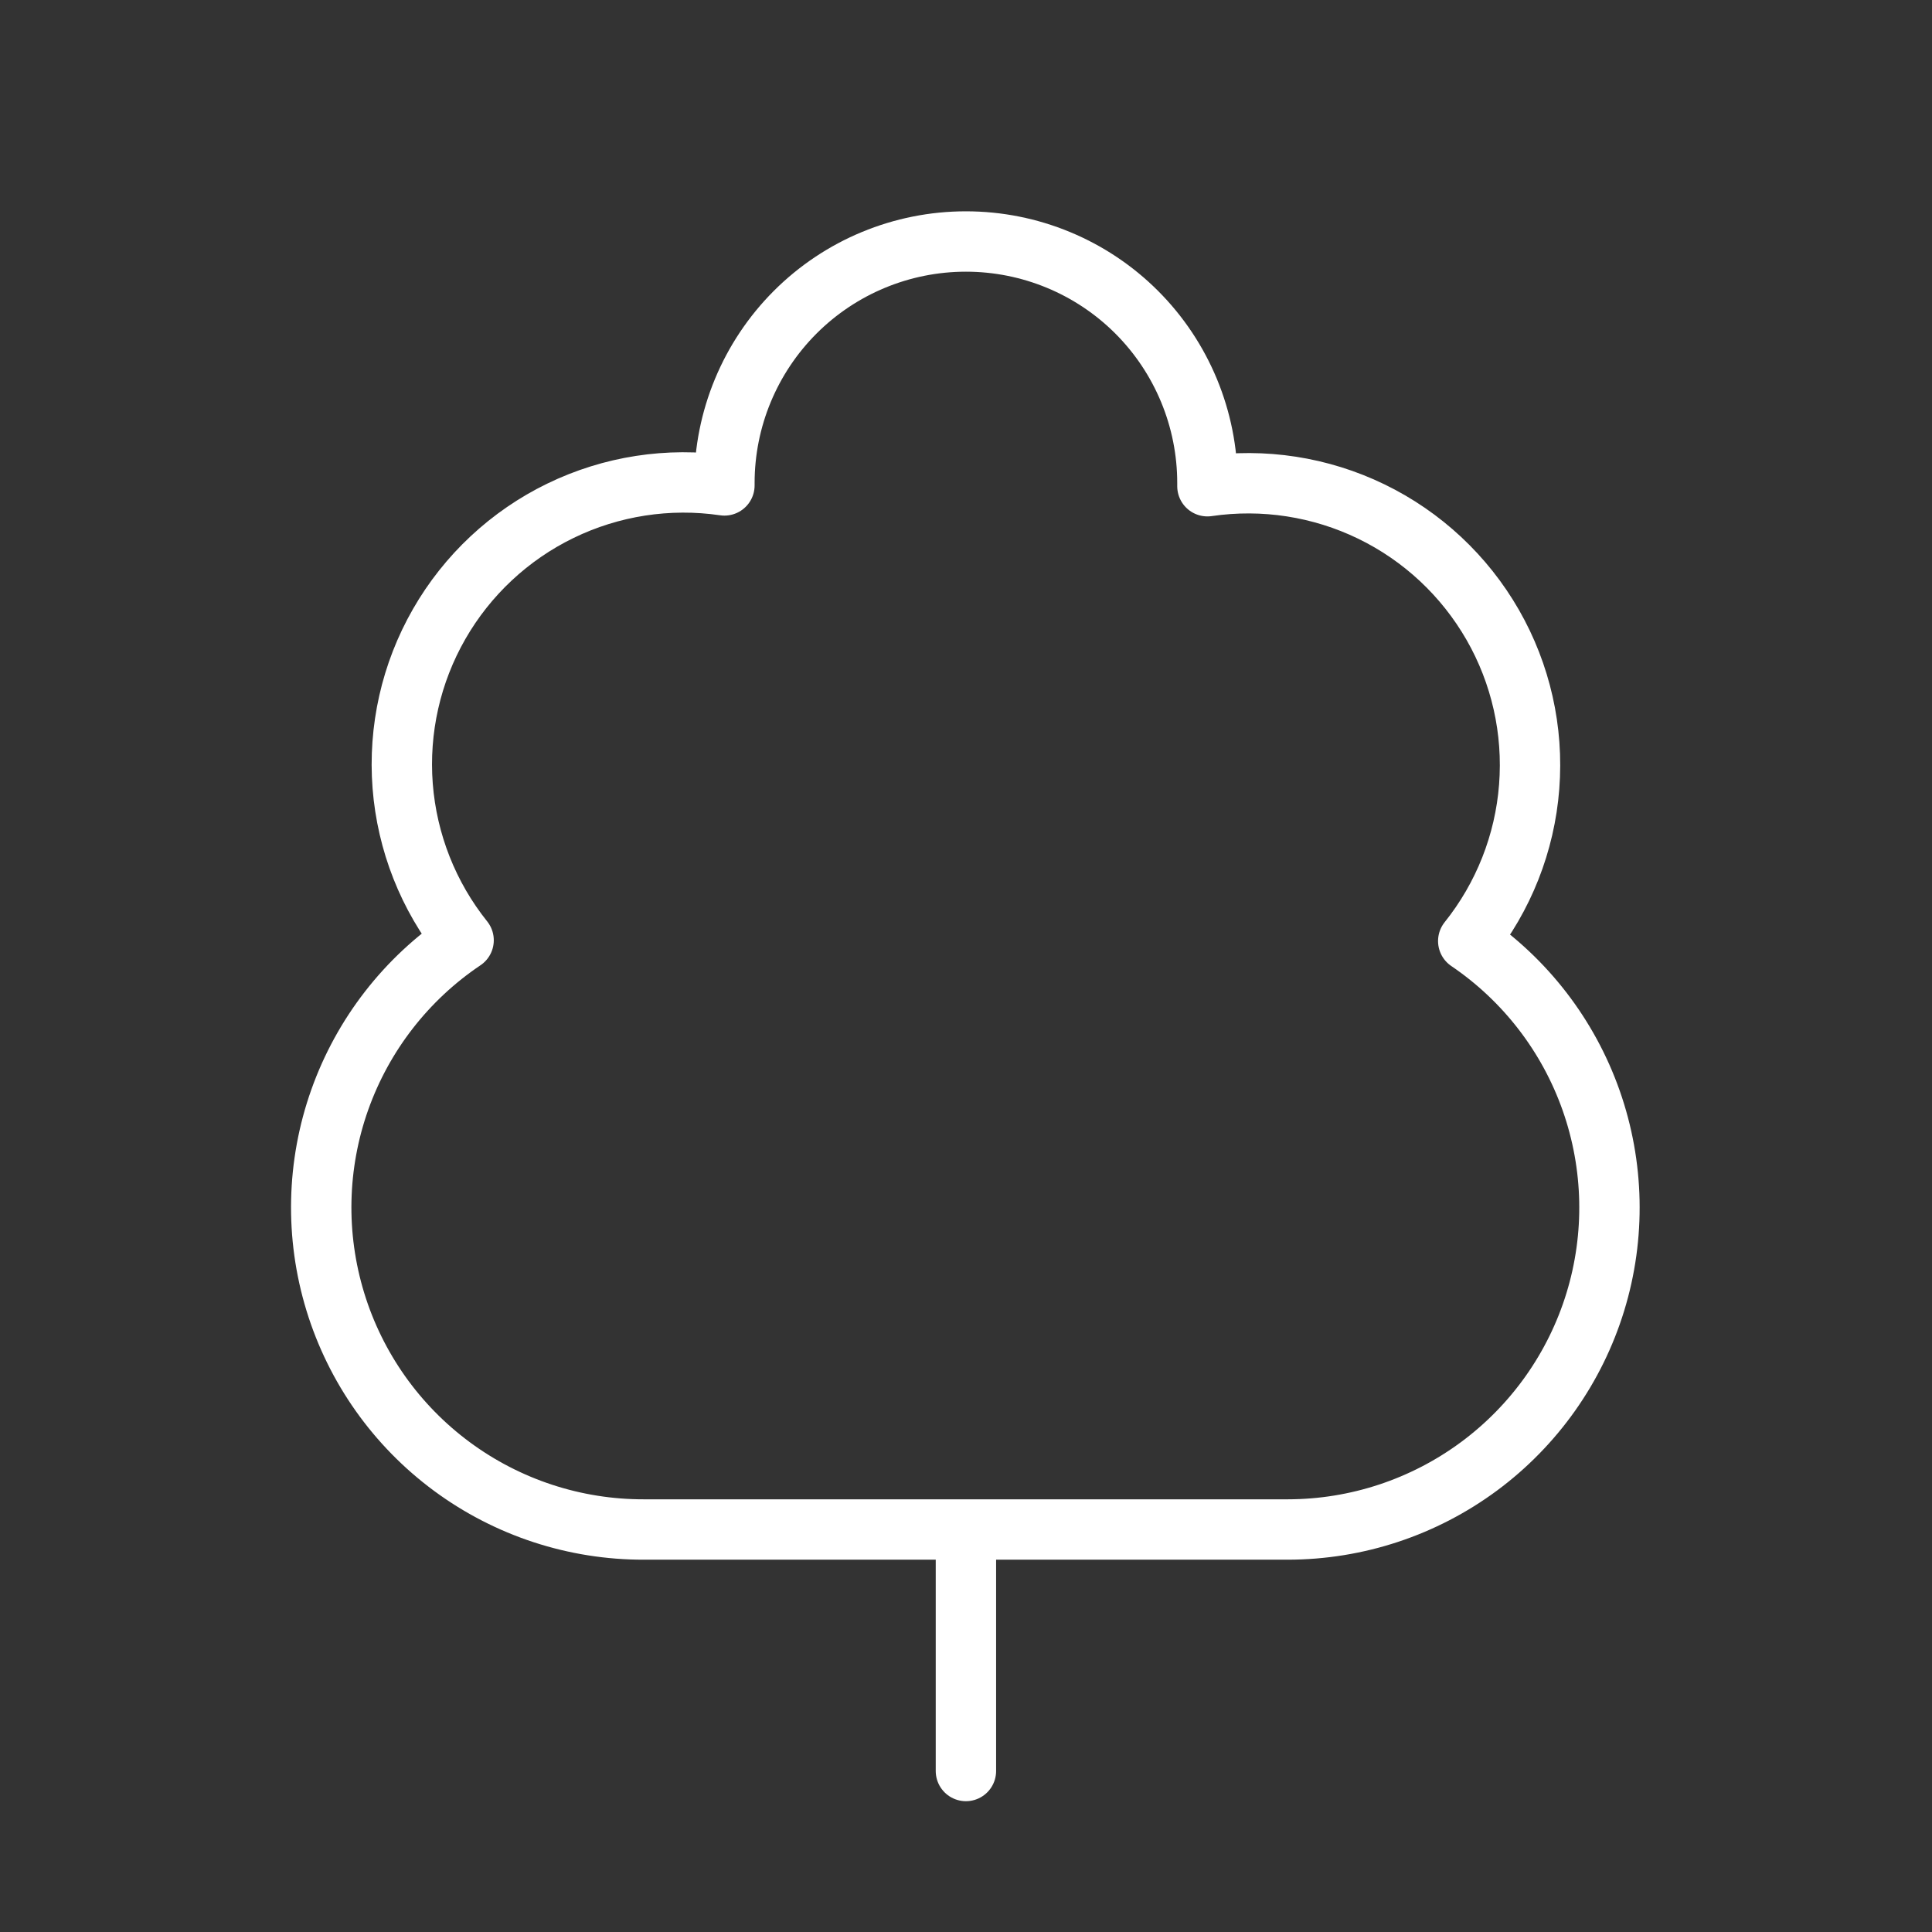 <svg width="48" height="48" viewBox="0 0 48 48" fill="none" xmlns="http://www.w3.org/2000/svg">
<rect x="0" y="0" width="48" height="48" fill="#333333" stroke="none"/>
<path d="M23.998 38V44M15.998 38C14.282 38.004 12.611 37.456 11.23 36.437C9.849 35.418 8.833 33.982 8.331 32.341C7.829 30.7 7.867 28.941 8.441 27.324C9.015 25.707 10.094 24.317 11.518 23.36C10.64 22.263 10.113 20.927 10.004 19.526C9.896 18.124 10.212 16.723 10.911 15.504C11.61 14.285 12.66 13.304 13.924 12.69C15.188 12.076 16.608 11.856 17.998 12.06V12C17.998 10.409 18.631 8.883 19.756 7.757C20.881 6.632 22.407 6 23.998 6C25.59 6 27.116 6.632 28.241 7.757C29.366 8.883 29.998 10.409 29.998 12V12.08C31.389 11.876 32.809 12.096 34.073 12.71C35.337 13.324 36.386 14.305 37.086 15.524C37.785 16.743 38.101 18.144 37.992 19.546C37.884 20.947 37.356 22.283 36.478 23.38C37.894 24.34 38.964 25.729 39.532 27.342C40.1 28.956 40.137 30.709 39.636 32.344C39.135 33.979 38.122 35.411 36.748 36.429C35.373 37.447 33.709 37.998 31.998 38H15.998Z" stroke="white" stroke-width="1.5" stroke-linecap="round" stroke-linejoin="round"/>
</svg>
